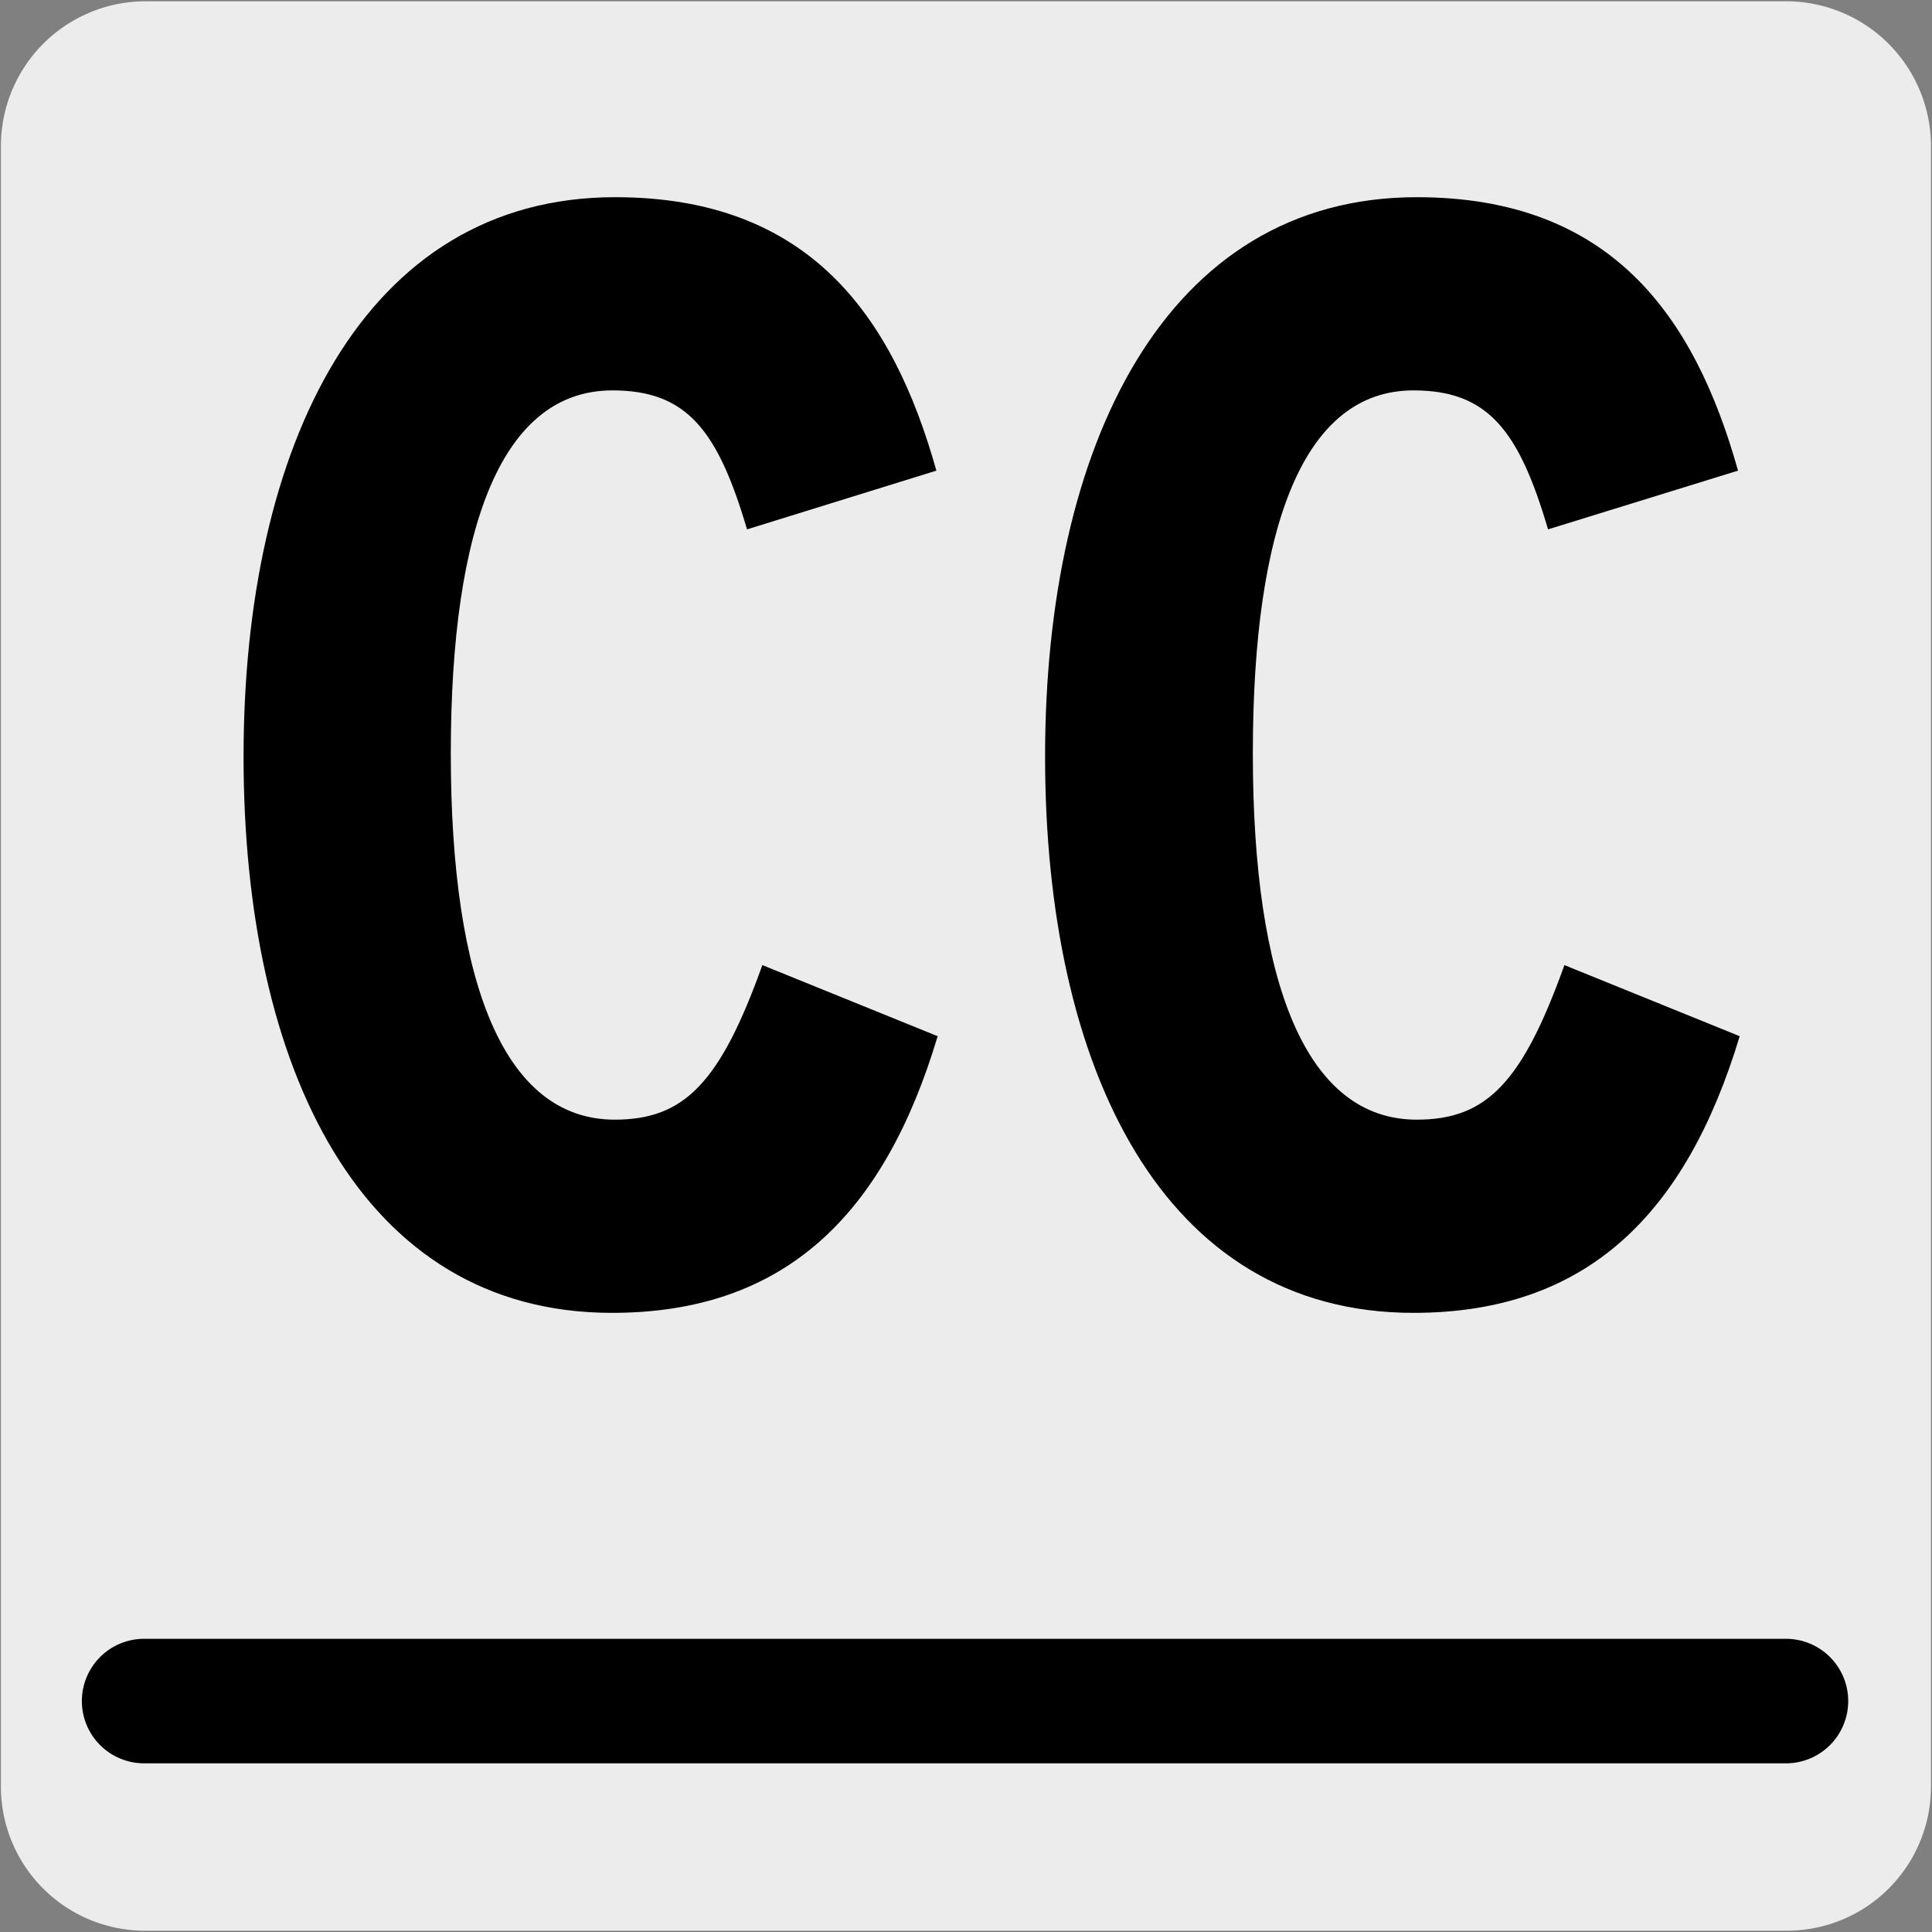 <svg xmlns="http://www.w3.org/2000/svg" viewBox="0 0 150 150"><rect x="0" y="0" width="150" height="150" fill="#808080" stroke="none"/><defs><style>.cls-1{fill:#edecec;}.cls-2,.cls-3{fill:none;stroke-linecap:round;stroke-linejoin:round;}.cls-2{stroke:#1d1d1b;stroke-width:0;}.cls-3{stroke:#000;stroke-width:9.67px;}</style></defs><title>17411-01</title><g id="Capa_2" data-name="Capa 2"><path class="cls-1" d="M11.32.1H138.64a11.25,11.25,0,0,1,11.28,11.21v127.4a11.19,11.19,0,0,1-11.2,11.19H11.27A11.19,11.19,0,0,1,.07,138.71h0V11.34A11.24,11.24,0,0,1,11.32.1Z"/></g><g id="Capa_3" data-name="Capa 3"><path class="cls-2" d="M72.81,81.46,59.2,75.94c-3.27,9.12-6,12-11.46,12C39.18,87.94,35,77.38,35,59.5s4-28.19,12.48-28.19c5.79,0,8.19,3.12,10.46,10.8l14.73-4.56c-3.39-12.12-10-21.24-24.94-21.24-19.53,0-28.85,19.2-28.85,43.43s9.07,43.2,28.6,43.2C61,102.94,68.65,95.26,72.81,81.46Z"/><path class="cls-2" d="M134.89,81.46l-13.61-5.52c-3.27,9.12-6,12-11.46,12-8.56,0-12.73-10.56-12.73-28.44s4-28.19,12.48-28.19c5.79,0,8.19,3.12,10.46,10.8l14.73-4.56c-3.39-12.12-9.95-21.24-24.94-21.24C90.29,16.31,81,35.51,81,59.74s9.07,43.2,28.6,43.2C123.05,102.94,130.73,95.26,134.89,81.46Z"/><path d="M47.51,101.93c-19.53,0-28.6-19.08-28.6-43.19s9.32-43.43,28.85-43.43c15,0,21.54,9.12,24.94,21.23L58,41.1c-2.27-7.68-4.66-10.79-10.45-10.79C39.07,30.31,35,40.62,35,58.5s4.16,28.43,12.73,28.43c5.41,0,8.19-2.88,11.46-12l13.61,5.52C68.67,94.25,61,101.93,47.51,101.93Z"/><path d="M109.74,101.93c-19.53,0-28.6-19.08-28.6-43.19S90.46,15.31,110,15.31c15,0,21.54,9.12,24.94,21.23L120.19,41.1c-2.26-7.68-4.66-10.79-10.45-10.79-8.44,0-12.47,10.31-12.47,28.19S101.42,86.93,110,86.93c5.42,0,8.19-2.88,11.46-12l13.61,5.52C130.9,94.25,123.22,101.93,109.74,101.93Z"/><line class="cls-3" x1="11.19" y1="132.07" x2="138.66" y2="132.07"/></g></svg>